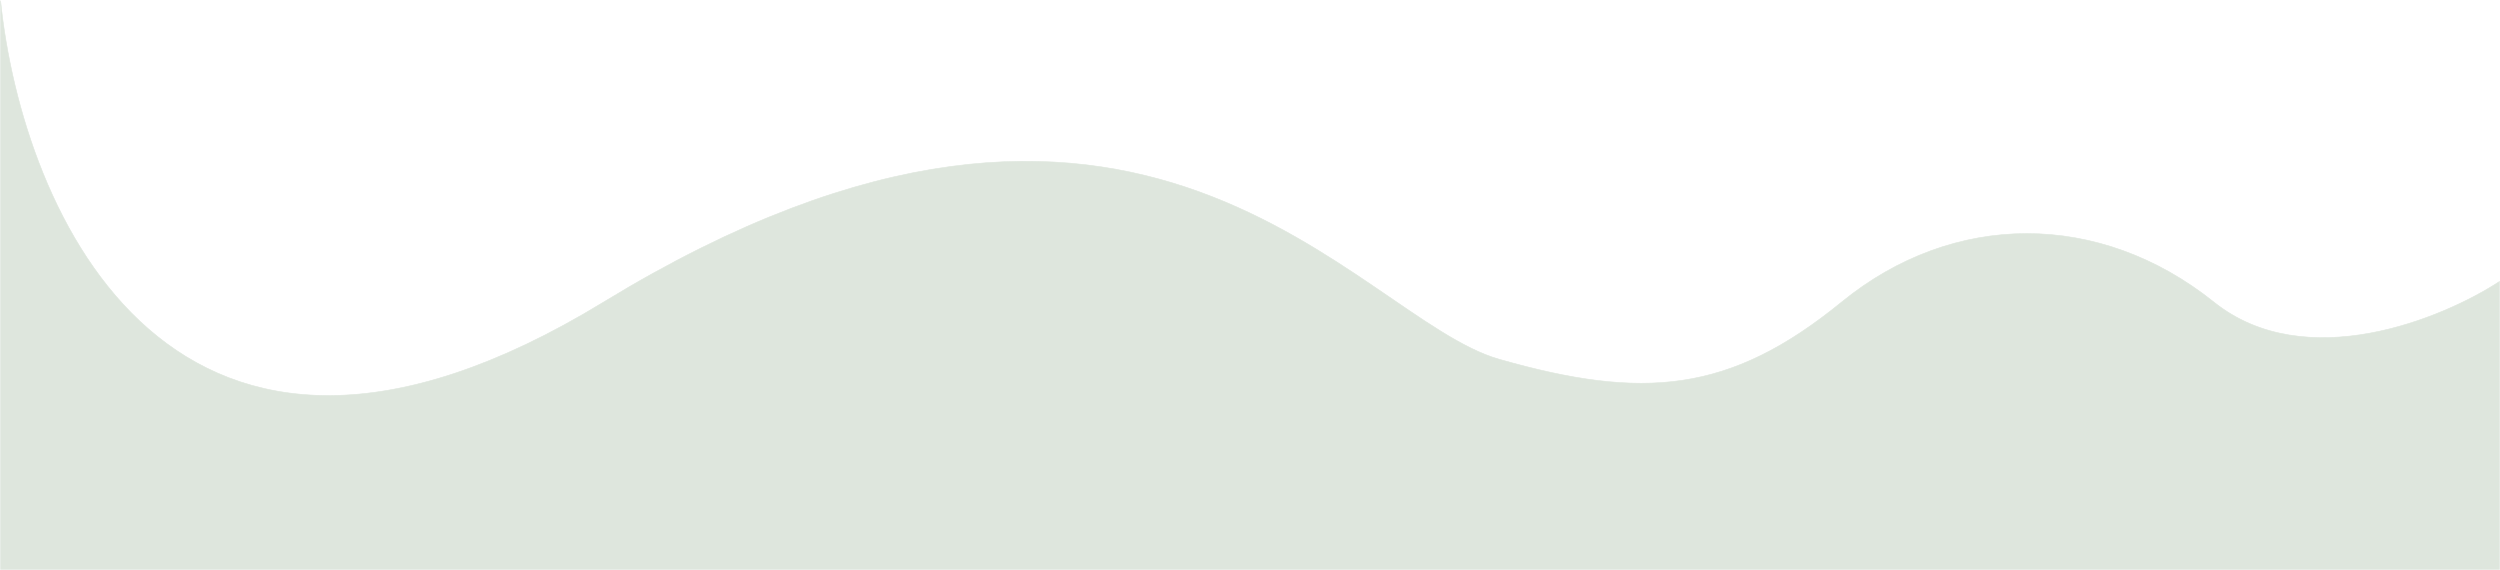 <?xml version="1.0" encoding="UTF-8"?> <svg xmlns="http://www.w3.org/2000/svg" width="4378" height="998" viewBox="0 0 4378 998" fill="none"> <path d="M1057 529C301.8 989.8 38.333 369 1 1V997H4377V493C4277 558.333 4037 657 3877 529C3677 369 3421 369 3225 529C3029 689 2877 701 2625 629C2373 557 2001 -47 1057 529Z" fill="#DEE6DD" stroke="#DEE6DD"></path> </svg> 